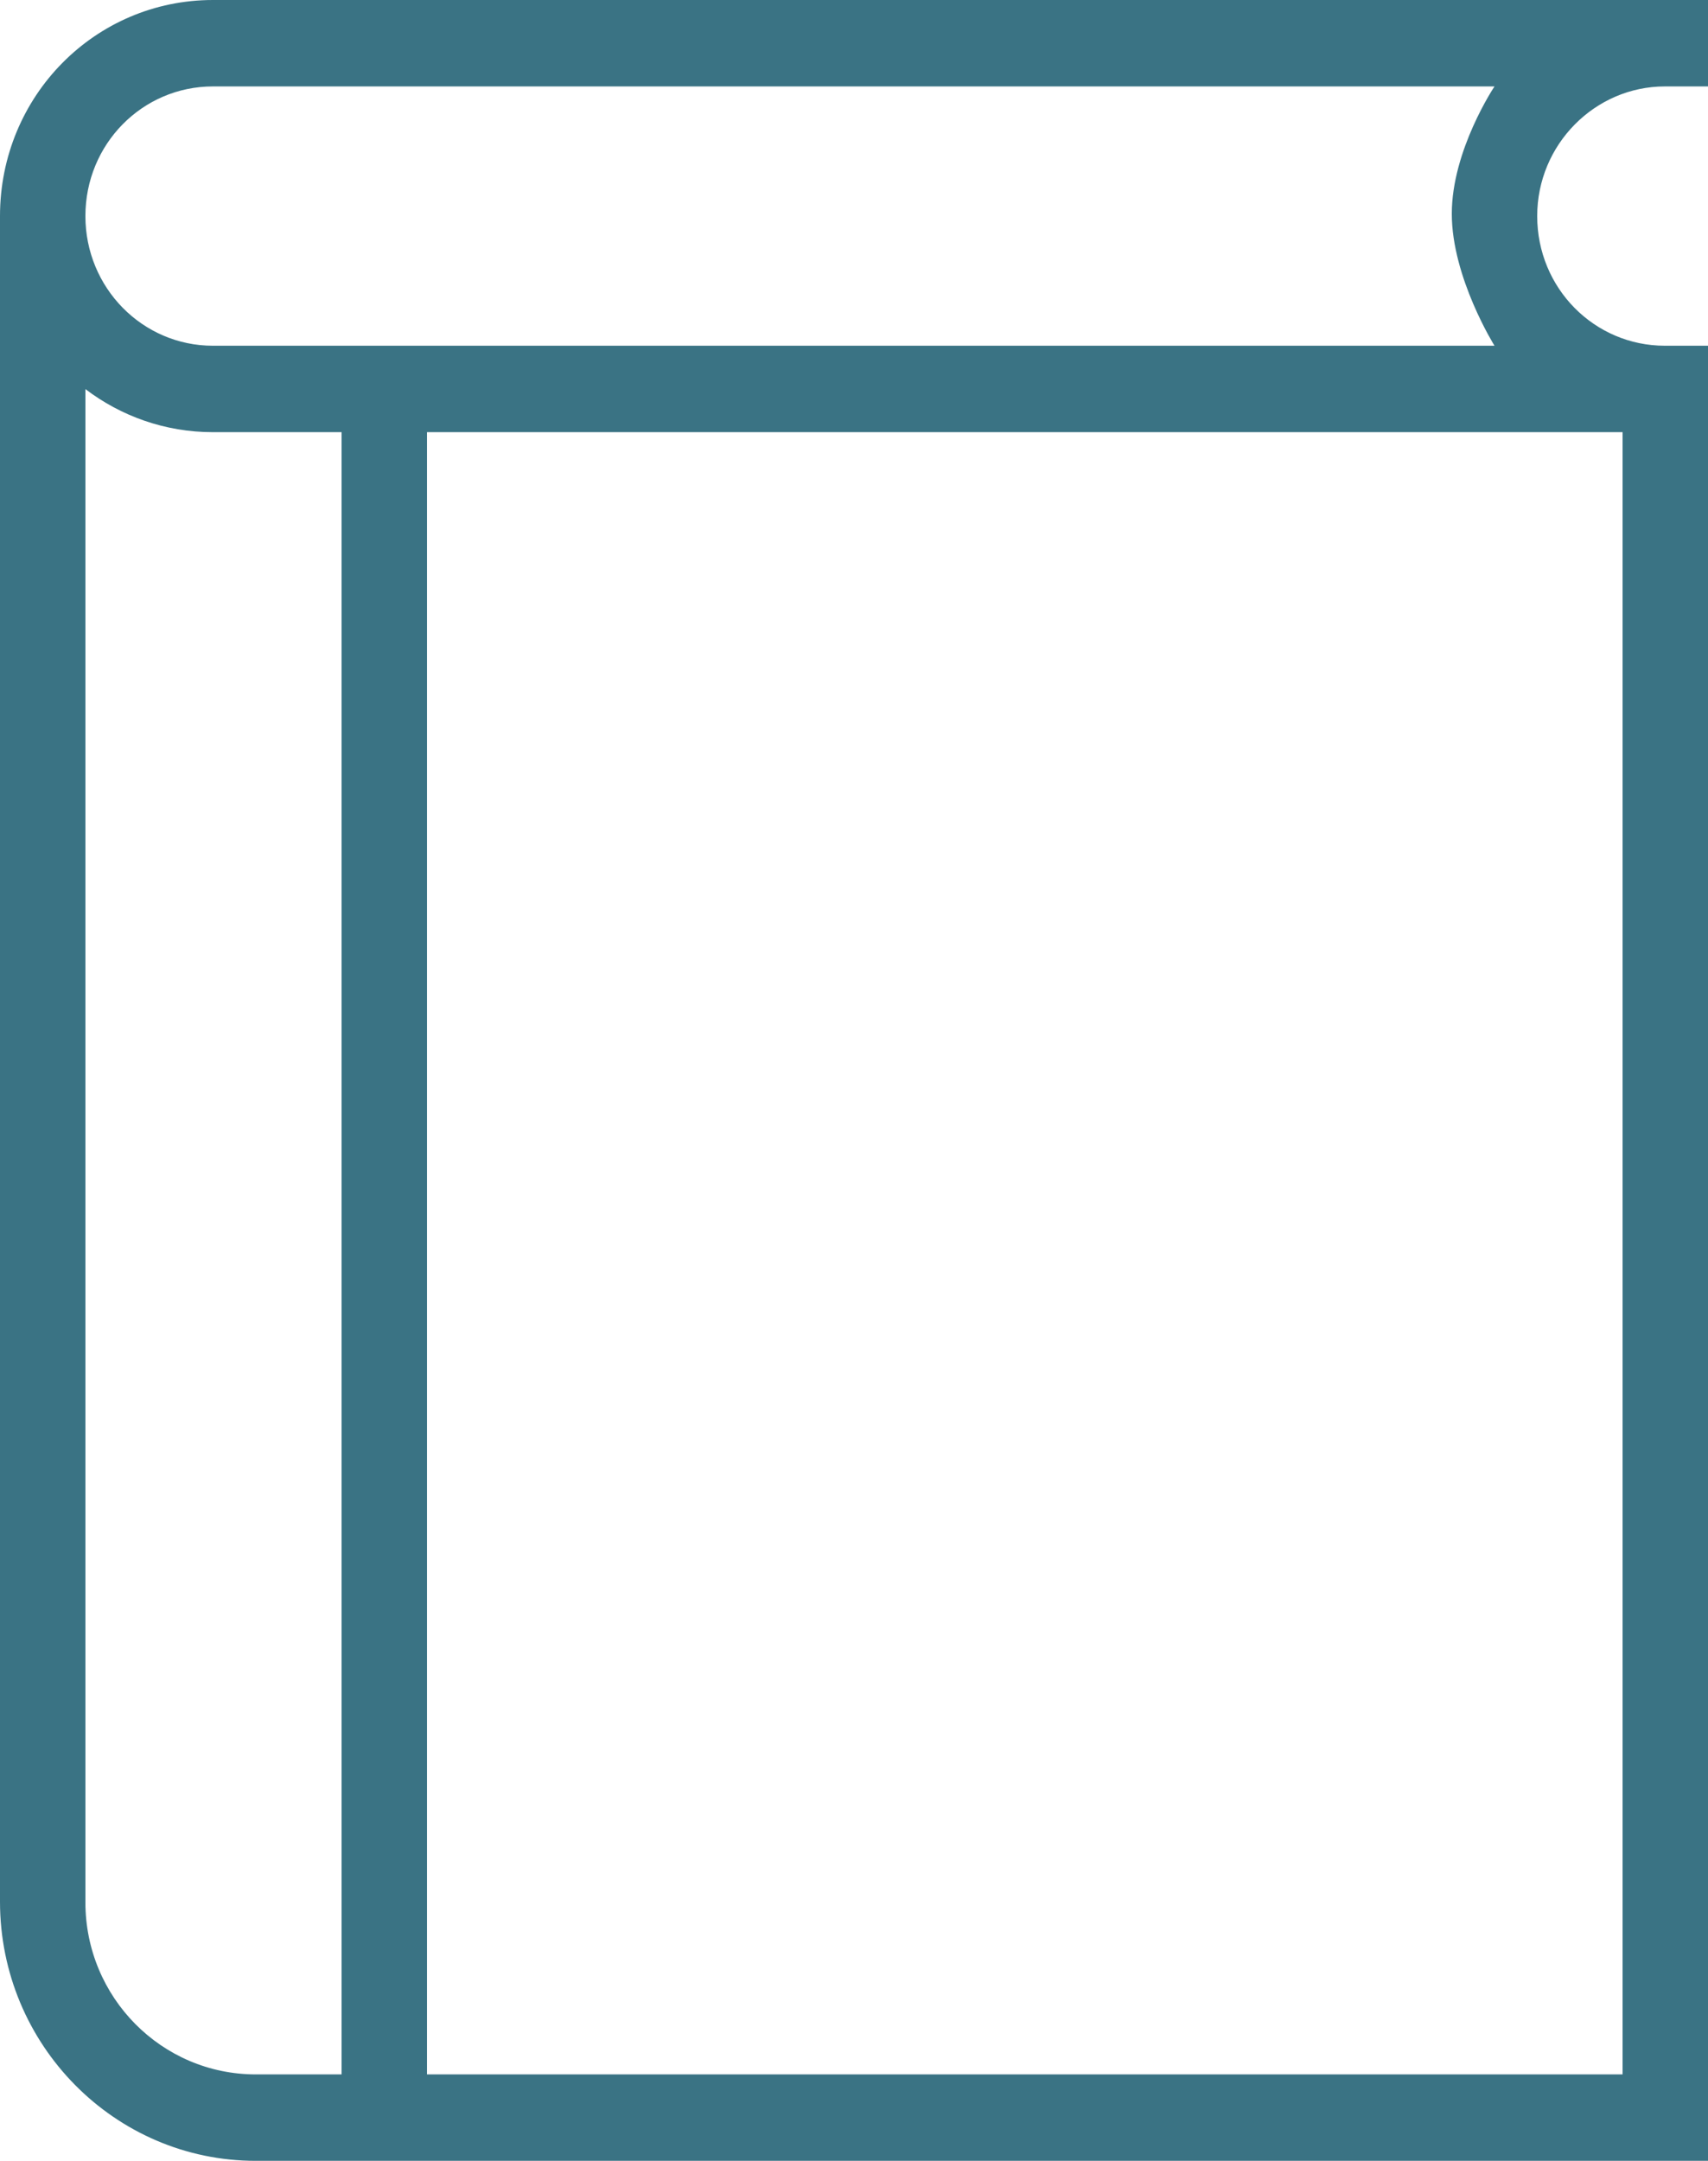 <svg width="68" height="86" viewBox="0 0 68 86" fill="none" xmlns="http://www.w3.org/2000/svg">
<path fill-rule="evenodd" clip-rule="evenodd" d="M37.4 17.2H64.6V82.56H17V17.2H37.4ZM68 86H10.18C4.567 86 0 81.38 0 75.682V8.6C0 3.817 3.794 0 8.475 0H68V3.44H66.284C63.502 3.44 61.2 5.75 61.2 8.6C61.2 11.47 63.476 13.76 66.284 13.76H68V86ZM13.6 82.56H10.183C6.435 82.56 3.4 79.493 3.4 75.71V15.486C4.816 16.562 6.573 17.2 8.475 17.2H13.6V82.56ZM8.477 3.44C5.673 3.44 3.4 5.73 3.4 8.6C3.4 11.45 5.669 13.76 8.477 13.76H59.5C59.5 13.76 57.8 11.044 57.8 8.509C57.8 5.974 59.5 3.44 59.5 3.44H8.477Z" fill="#3A7384"/>
</svg>
